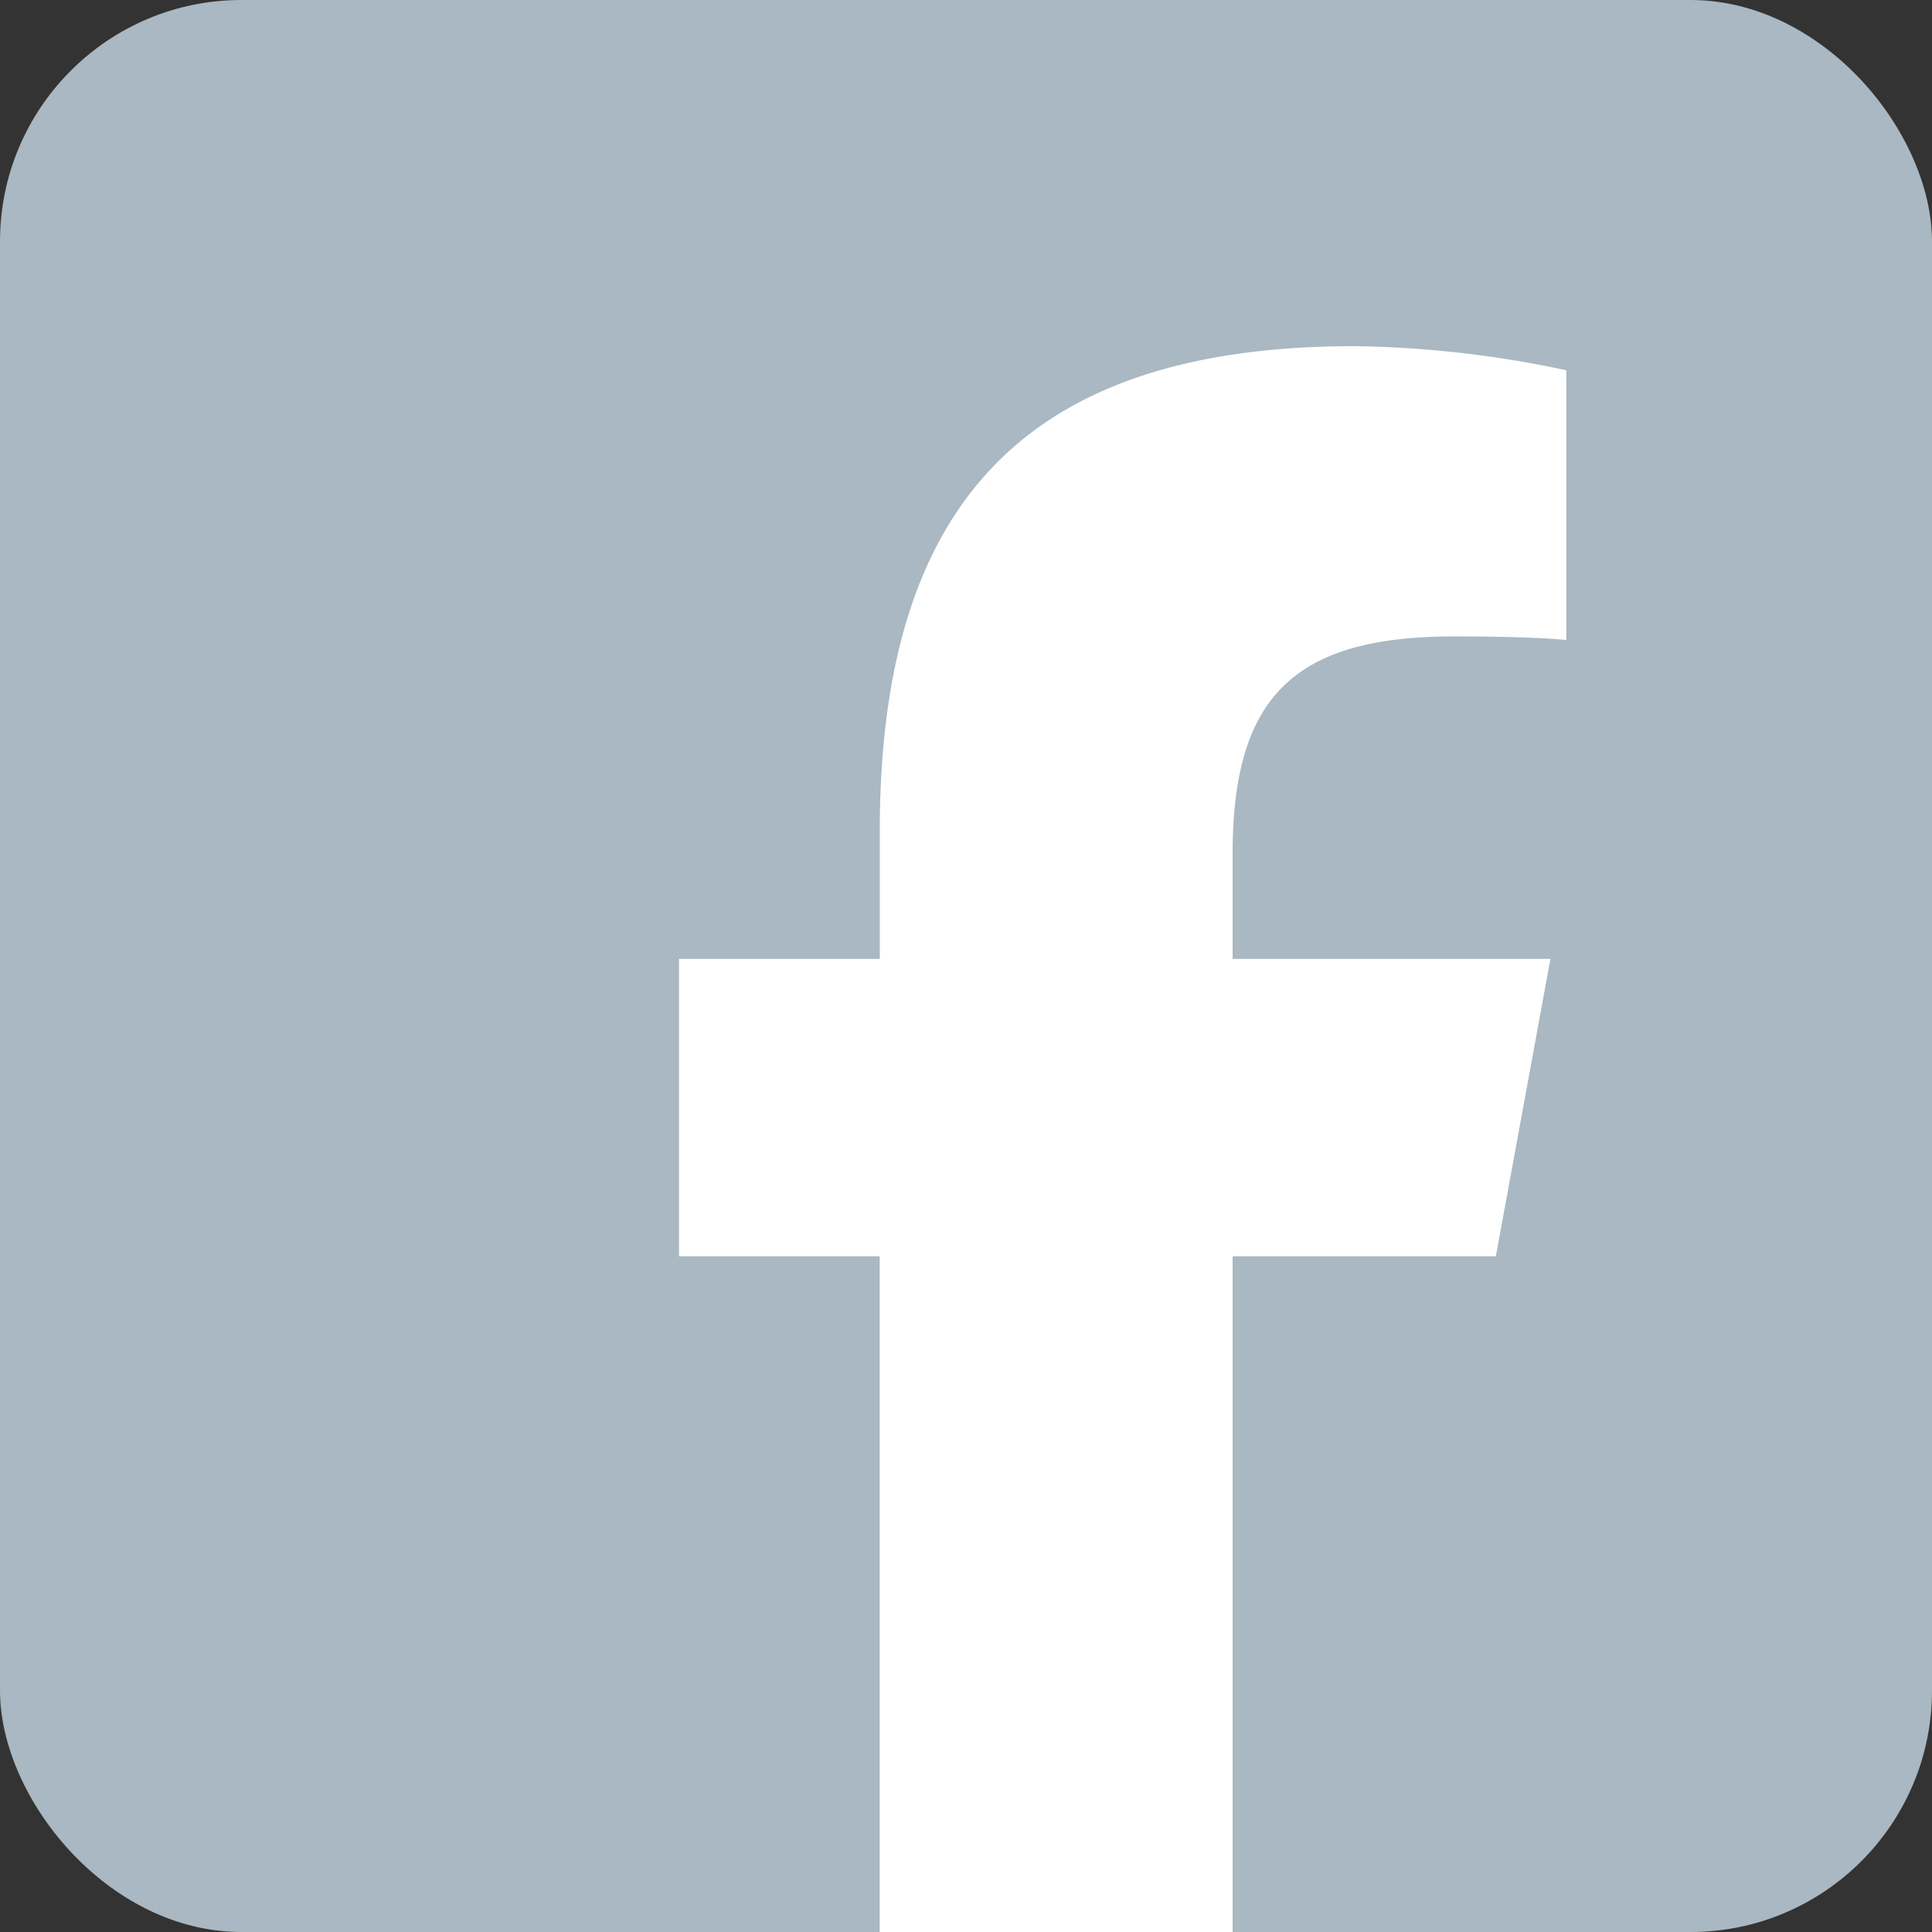 <svg xmlns="http://www.w3.org/2000/svg" xmlns:xlink="http://www.w3.org/1999/xlink" width="24" height="24" viewBox="0 0 24 24">
  <rect x="0" y="0" width="24" height="24" fill="#333333" stroke="none"/>
  <defs>
    <clipPath id="clip-path">
      <rect id="長方形_111" data-name="長方形 111" width="11.022" height="19.701" fill="#fff"/>
    </clipPath>
  </defs>
  <g id="グループ_140" data-name="グループ 140" transform="translate(-1538 -638)">
    <rect id="長方形_110" data-name="長方形 110" width="24" height="24" rx="3" transform="translate(1538 638)" fill="#a9b8c2"/>
    <g id="グループ_139" data-name="グループ 139" transform="translate(1546.435 642.299)">
      <g id="グループ_138" data-name="グループ 138" clip-path="url(#clip-path)">
        <path id="パス_60" data-name="パス 60" d="M10.147,11.306l.678-3.694H6.877V6.306c0-1.952.766-2.7,2.748-2.7.616,0,1.111.015,1.4.045V.3A13.328,13.328,0,0,0,8.394,0c-4.039,0-5.9,1.907-5.9,6.021V7.612H0v3.694H2.493V19.7c1.085.012,1.921,0,2.928,0,.5,0,.89,0,1.456,0V11.306Z" transform="translate(0 0.001)" fill="#fff"/>
      </g>
    </g>
  </g>
</svg>
